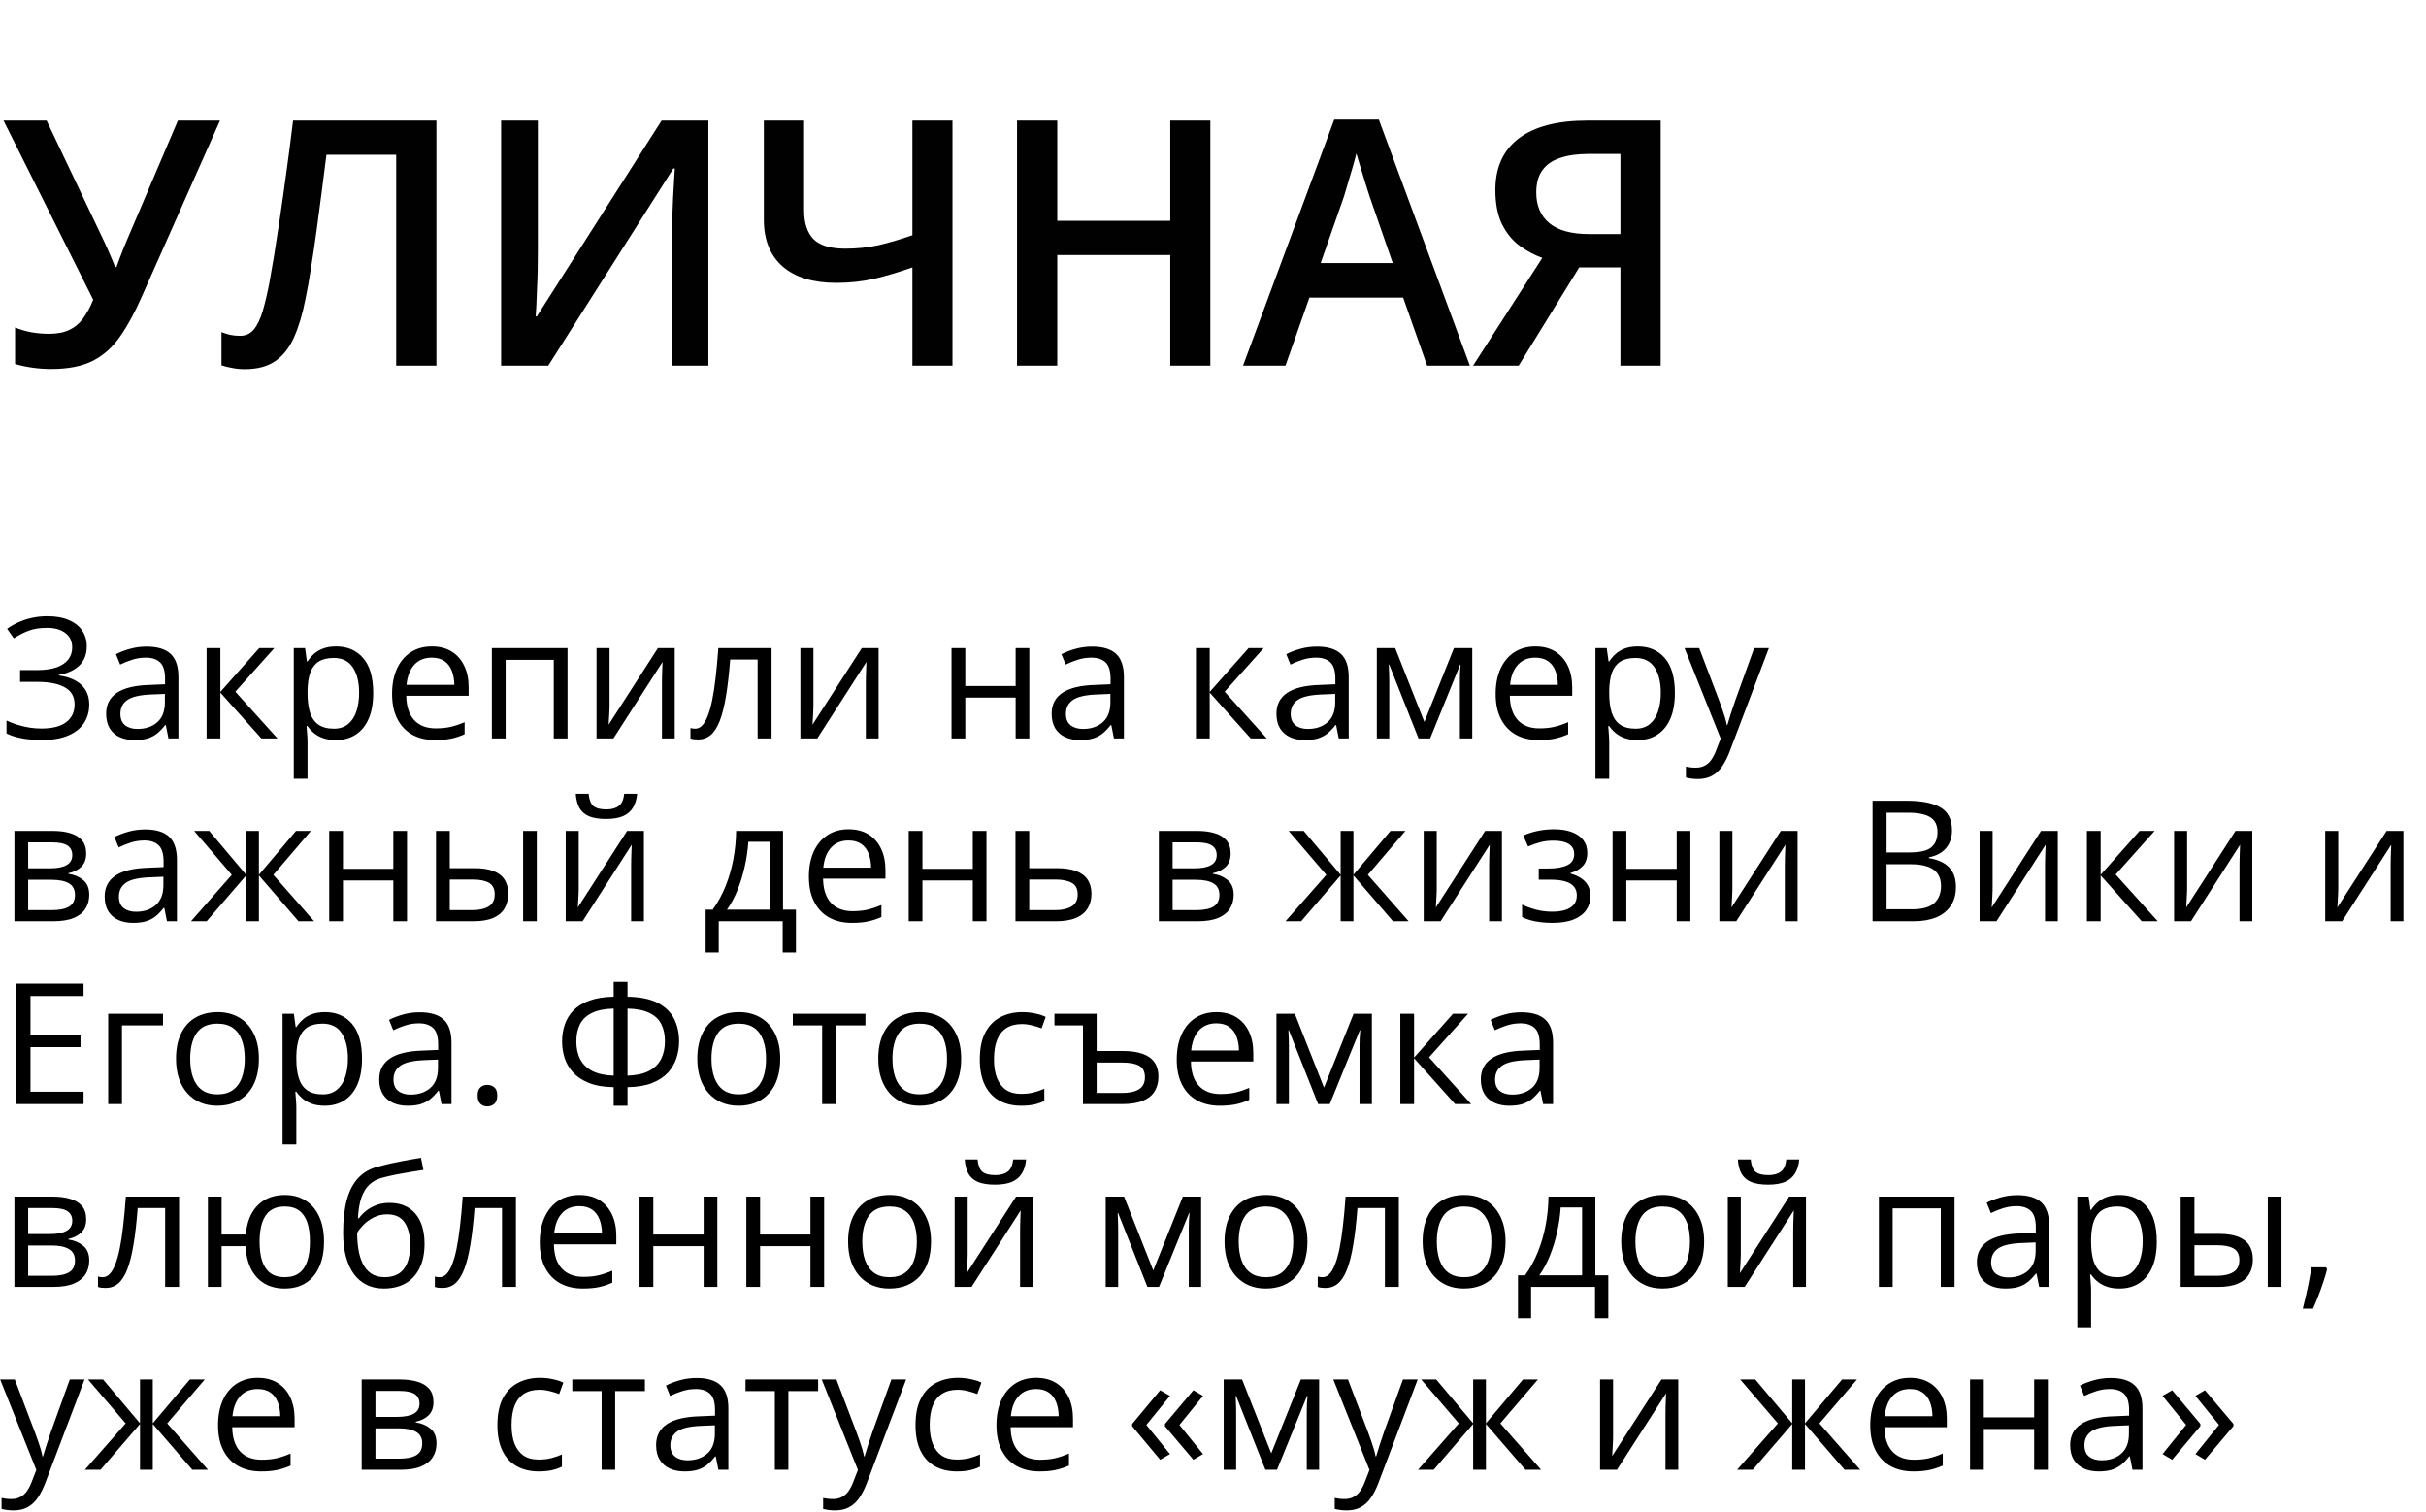 <?xml version="1.0" encoding="UTF-8"?> <svg xmlns="http://www.w3.org/2000/svg" width="345" height="215" viewBox="0 0 345 215" fill="none"><path d="M12.34 91.887C12.34 93.051 11.98 93.973 11.262 94.652C10.543 95.324 9.582 95.762 8.379 95.965V96.047C9.785 96.25 10.855 96.703 11.59 97.406C12.324 98.109 12.691 99.031 12.691 100.172C12.691 101.18 12.438 102.066 11.93 102.832C11.43 103.59 10.676 104.18 9.668 104.602C8.66 105.023 7.406 105.234 5.906 105.234C4.977 105.234 4.09 105.16 3.246 105.012C2.402 104.871 1.629 104.633 0.926 104.297V102.457C1.41 102.691 1.934 102.895 2.496 103.066C3.059 103.238 3.629 103.371 4.207 103.465C4.793 103.551 5.352 103.594 5.883 103.594C7.43 103.594 8.602 103.297 9.398 102.703C10.203 102.102 10.605 101.258 10.605 100.172C10.605 99.055 10.141 98.242 9.211 97.734C8.289 97.219 6.992 96.961 5.32 96.961H2.859V95.285H5.238C6.363 95.285 7.297 95.156 8.039 94.898C8.781 94.633 9.336 94.262 9.703 93.785C10.078 93.301 10.266 92.731 10.266 92.074C10.266 91.176 9.938 90.484 9.281 90C8.633 89.516 7.785 89.273 6.738 89.273C5.652 89.273 4.754 89.414 4.043 89.695C3.332 89.969 2.641 90.324 1.969 90.762L1.008 89.402C1.461 89.074 1.977 88.777 2.555 88.512C3.133 88.238 3.773 88.023 4.477 87.867C5.18 87.703 5.938 87.621 6.75 87.621C7.961 87.621 8.98 87.805 9.809 88.172C10.637 88.531 11.266 89.031 11.695 89.672C12.125 90.312 12.34 91.051 12.34 91.887ZM20.848 91.945C22.379 91.945 23.516 92.289 24.258 92.977C25 93.664 25.371 94.762 25.371 96.269V105H23.953L23.578 103.102H23.484C23.125 103.57 22.75 103.965 22.359 104.285C21.969 104.598 21.516 104.836 21 105C20.492 105.156 19.867 105.234 19.125 105.234C18.344 105.234 17.648 105.098 17.039 104.824C16.438 104.551 15.961 104.137 15.609 103.582C15.266 103.027 15.094 102.324 15.094 101.473C15.094 100.191 15.602 99.207 16.617 98.519C17.633 97.832 19.18 97.457 21.258 97.394L23.473 97.301V96.516C23.473 95.406 23.234 94.629 22.758 94.184C22.281 93.738 21.609 93.516 20.742 93.516C20.07 93.516 19.43 93.613 18.82 93.809C18.211 94.004 17.633 94.234 17.086 94.5L16.488 93.023C17.066 92.727 17.73 92.473 18.48 92.262C19.23 92.051 20.02 91.945 20.848 91.945ZM23.449 98.672L21.492 98.754C19.891 98.816 18.762 99.078 18.105 99.539C17.449 100 17.121 100.652 17.121 101.496C17.121 102.23 17.344 102.773 17.789 103.125C18.234 103.477 18.824 103.652 19.559 103.652C20.699 103.652 21.633 103.336 22.359 102.703C23.086 102.07 23.449 101.121 23.449 99.856V98.672ZM36.867 92.156H39.012L33.469 98.356L39.457 105H37.172L31.336 98.484V105H29.379V92.156H31.336V98.391L36.867 92.156ZM47.812 91.922C49.414 91.922 50.691 92.473 51.645 93.574C52.598 94.676 53.074 96.332 53.074 98.543C53.074 100.004 52.855 101.23 52.418 102.223C51.98 103.215 51.363 103.965 50.566 104.473C49.777 104.98 48.844 105.234 47.766 105.234C47.086 105.234 46.488 105.145 45.973 104.965C45.457 104.785 45.016 104.543 44.648 104.238C44.281 103.934 43.977 103.602 43.734 103.242H43.594C43.617 103.547 43.645 103.914 43.676 104.344C43.715 104.773 43.734 105.148 43.734 105.469V110.742H41.777V92.156H43.383L43.641 94.055H43.734C43.984 93.664 44.289 93.309 44.648 92.988C45.008 92.66 45.445 92.402 45.961 92.215C46.484 92.019 47.102 91.922 47.812 91.922ZM47.473 93.562C46.582 93.562 45.863 93.734 45.316 94.078C44.777 94.422 44.383 94.938 44.133 95.625C43.883 96.305 43.75 97.16 43.734 98.191V98.566C43.734 99.652 43.852 100.57 44.086 101.32C44.328 102.07 44.723 102.641 45.27 103.031C45.824 103.422 46.566 103.617 47.496 103.617C48.293 103.617 48.957 103.402 49.488 102.973C50.02 102.543 50.414 101.945 50.672 101.18C50.938 100.406 51.07 99.519 51.07 98.519C51.07 97.004 50.773 95.801 50.18 94.91C49.594 94.012 48.691 93.562 47.473 93.562ZM61.418 91.922C62.512 91.922 63.449 92.164 64.231 92.648C65.012 93.133 65.609 93.812 66.023 94.688C66.438 95.555 66.644 96.57 66.644 97.734V98.941H57.773C57.797 100.449 58.172 101.598 58.898 102.387C59.625 103.176 60.648 103.57 61.969 103.57C62.781 103.57 63.5 103.496 64.125 103.348C64.75 103.199 65.398 102.98 66.07 102.691V104.402C65.422 104.691 64.777 104.902 64.137 105.035C63.504 105.168 62.754 105.234 61.887 105.234C60.652 105.234 59.574 104.984 58.652 104.484C57.738 103.977 57.027 103.234 56.52 102.258C56.012 101.281 55.758 100.086 55.758 98.672C55.758 97.289 55.988 96.094 56.449 95.086C56.918 94.07 57.574 93.289 58.418 92.742C59.27 92.195 60.27 91.922 61.418 91.922ZM61.395 93.516C60.355 93.516 59.527 93.856 58.91 94.535C58.293 95.215 57.926 96.164 57.809 97.383H64.606C64.598 96.617 64.477 95.945 64.242 95.367C64.016 94.781 63.668 94.328 63.199 94.008C62.73 93.68 62.129 93.516 61.395 93.516ZM80.707 92.156V105H78.75V93.832H71.906V105H69.949V92.156H80.707ZM86.684 92.156V100.23C86.684 100.387 86.68 100.59 86.672 100.84C86.664 101.082 86.652 101.344 86.637 101.625C86.621 101.898 86.606 102.164 86.59 102.422C86.582 102.672 86.57 102.879 86.555 103.043L93.562 92.156H95.953V105H94.137V97.125C94.137 96.875 94.141 96.555 94.148 96.164C94.156 95.773 94.168 95.391 94.184 95.016C94.199 94.633 94.211 94.336 94.219 94.125L87.234 105H84.832V92.156H86.684ZM109.723 105H107.742V93.785H103.84C103.684 95.809 103.484 97.543 103.242 98.988C103.008 100.426 102.711 101.602 102.352 102.516C102 103.422 101.57 104.09 101.062 104.52C100.562 104.941 99.965 105.152 99.269 105.152C99.059 105.152 98.859 105.141 98.672 105.117C98.484 105.094 98.324 105.055 98.191 105V103.523C98.293 103.555 98.398 103.578 98.508 103.594C98.625 103.609 98.746 103.617 98.871 103.617C99.223 103.617 99.543 103.473 99.832 103.184C100.129 102.887 100.395 102.441 100.629 101.848C100.871 101.254 101.086 100.504 101.273 99.598C101.461 98.684 101.625 97.609 101.766 96.375C101.914 95.133 102.043 93.727 102.152 92.156H109.723V105ZM115.676 92.156V100.23C115.676 100.387 115.672 100.59 115.664 100.84C115.656 101.082 115.645 101.344 115.629 101.625C115.613 101.898 115.598 102.164 115.582 102.422C115.574 102.672 115.562 102.879 115.547 103.043L122.555 92.156H124.945V105H123.129V97.125C123.129 96.875 123.133 96.555 123.141 96.164C123.148 95.773 123.16 95.391 123.176 95.016C123.191 94.633 123.203 94.336 123.211 94.125L116.227 105H113.824V92.156H115.676ZM137.273 92.156V97.547H144.434V92.156H146.379V105H144.434V99.199H137.273V105H135.316V92.156H137.273ZM155.309 91.945C156.84 91.945 157.977 92.289 158.719 92.977C159.461 93.664 159.832 94.762 159.832 96.269V105H158.414L158.039 103.102H157.945C157.586 103.57 157.211 103.965 156.82 104.285C156.43 104.598 155.977 104.836 155.461 105C154.953 105.156 154.328 105.234 153.586 105.234C152.805 105.234 152.109 105.098 151.5 104.824C150.898 104.551 150.422 104.137 150.07 103.582C149.727 103.027 149.555 102.324 149.555 101.473C149.555 100.191 150.062 99.207 151.078 98.519C152.094 97.832 153.641 97.457 155.719 97.394L157.934 97.301V96.516C157.934 95.406 157.695 94.629 157.219 94.184C156.742 93.738 156.07 93.516 155.203 93.516C154.531 93.516 153.891 93.613 153.281 93.809C152.672 94.004 152.094 94.234 151.547 94.5L150.949 93.023C151.527 92.727 152.191 92.473 152.941 92.262C153.691 92.051 154.48 91.945 155.309 91.945ZM157.91 98.672L155.953 98.754C154.352 98.816 153.223 99.078 152.566 99.539C151.91 100 151.582 100.652 151.582 101.496C151.582 102.23 151.805 102.773 152.25 103.125C152.695 103.477 153.285 103.652 154.02 103.652C155.16 103.652 156.094 103.336 156.82 102.703C157.547 102.07 157.91 101.121 157.91 99.856V98.672ZM177.562 92.156H179.707L174.164 98.356L180.152 105H177.867L172.031 98.484V105H170.074V92.156H172.031V98.391L177.562 92.156ZM187.277 91.945C188.809 91.945 189.945 92.289 190.688 92.977C191.43 93.664 191.801 94.762 191.801 96.269V105H190.383L190.008 103.102H189.914C189.555 103.57 189.18 103.965 188.789 104.285C188.398 104.598 187.945 104.836 187.43 105C186.922 105.156 186.297 105.234 185.555 105.234C184.773 105.234 184.078 105.098 183.469 104.824C182.867 104.551 182.391 104.137 182.039 103.582C181.695 103.027 181.523 102.324 181.523 101.473C181.523 100.191 182.031 99.207 183.047 98.519C184.062 97.832 185.609 97.457 187.688 97.394L189.902 97.301V96.516C189.902 95.406 189.664 94.629 189.188 94.184C188.711 93.738 188.039 93.516 187.172 93.516C186.5 93.516 185.859 93.613 185.25 93.809C184.641 94.004 184.062 94.234 183.516 94.5L182.918 93.023C183.496 92.727 184.16 92.473 184.91 92.262C185.66 92.051 186.449 91.945 187.277 91.945ZM189.879 98.672L187.922 98.754C186.32 98.816 185.191 99.078 184.535 99.539C183.879 100 183.551 100.652 183.551 101.496C183.551 102.23 183.773 102.773 184.219 103.125C184.664 103.477 185.254 103.652 185.988 103.652C187.129 103.652 188.062 103.336 188.789 102.703C189.516 102.07 189.879 101.121 189.879 99.856V98.672ZM209.367 92.156V105H207.609V96.633C207.609 96.289 207.617 95.941 207.633 95.59C207.656 95.231 207.684 94.871 207.715 94.512H207.645L203.379 105H201.727L197.566 94.512H197.496C197.52 94.871 197.535 95.231 197.543 95.59C197.559 95.941 197.566 96.312 197.566 96.703V105H195.797V92.156H198.41L202.559 102.656L206.766 92.156H209.367ZM218.355 91.922C219.449 91.922 220.387 92.164 221.168 92.648C221.949 93.133 222.547 93.812 222.961 94.688C223.375 95.555 223.582 96.57 223.582 97.734V98.941H214.711C214.734 100.449 215.109 101.598 215.836 102.387C216.562 103.176 217.586 103.57 218.906 103.57C219.719 103.57 220.438 103.496 221.062 103.348C221.688 103.199 222.336 102.98 223.008 102.691V104.402C222.359 104.691 221.715 104.902 221.074 105.035C220.441 105.168 219.691 105.234 218.824 105.234C217.59 105.234 216.512 104.984 215.59 104.484C214.676 103.977 213.965 103.234 213.457 102.258C212.949 101.281 212.695 100.086 212.695 98.672C212.695 97.289 212.926 96.094 213.387 95.086C213.855 94.07 214.512 93.289 215.355 92.742C216.207 92.195 217.207 91.922 218.355 91.922ZM218.332 93.516C217.293 93.516 216.465 93.856 215.848 94.535C215.23 95.215 214.863 96.164 214.746 97.383H221.543C221.535 96.617 221.414 95.945 221.18 95.367C220.953 94.781 220.605 94.328 220.137 94.008C219.668 93.68 219.066 93.516 218.332 93.516ZM232.922 91.922C234.523 91.922 235.801 92.473 236.754 93.574C237.707 94.676 238.184 96.332 238.184 98.543C238.184 100.004 237.965 101.23 237.527 102.223C237.09 103.215 236.473 103.965 235.676 104.473C234.887 104.98 233.953 105.234 232.875 105.234C232.195 105.234 231.598 105.145 231.082 104.965C230.566 104.785 230.125 104.543 229.758 104.238C229.391 103.934 229.086 103.602 228.844 103.242H228.703C228.727 103.547 228.754 103.914 228.785 104.344C228.824 104.773 228.844 105.148 228.844 105.469V110.742H226.887V92.156H228.492L228.75 94.055H228.844C229.094 93.664 229.398 93.309 229.758 92.988C230.117 92.66 230.555 92.402 231.07 92.215C231.594 92.019 232.211 91.922 232.922 91.922ZM232.582 93.562C231.691 93.562 230.973 93.734 230.426 94.078C229.887 94.422 229.492 94.938 229.242 95.625C228.992 96.305 228.859 97.16 228.844 98.191V98.566C228.844 99.652 228.961 100.57 229.195 101.32C229.438 102.07 229.832 102.641 230.379 103.031C230.934 103.422 231.676 103.617 232.605 103.617C233.402 103.617 234.066 103.402 234.598 102.973C235.129 102.543 235.523 101.945 235.781 101.18C236.047 100.406 236.18 99.519 236.18 98.519C236.18 97.004 235.883 95.801 235.289 94.91C234.703 94.012 233.801 93.562 232.582 93.562ZM239.555 92.156H241.641L244.477 99.609C244.641 100.047 244.793 100.469 244.934 100.875C245.074 101.273 245.199 101.656 245.309 102.023C245.418 102.391 245.504 102.746 245.566 103.09H245.648C245.758 102.699 245.914 102.188 246.117 101.555C246.32 100.914 246.539 100.262 246.773 99.598L249.457 92.156H251.555L245.965 106.887C245.668 107.676 245.32 108.363 244.922 108.949C244.531 109.535 244.055 109.984 243.492 110.297C242.93 110.617 242.25 110.777 241.453 110.777C241.086 110.777 240.762 110.754 240.48 110.707C240.199 110.668 239.957 110.621 239.754 110.566V109.008C239.926 109.047 240.133 109.082 240.375 109.113C240.625 109.145 240.883 109.16 241.148 109.16C241.633 109.16 242.051 109.066 242.402 108.879C242.762 108.699 243.07 108.434 243.328 108.082C243.586 107.73 243.809 107.312 243.996 106.828L244.699 105.023L239.555 92.156ZM12.258 121.379C12.258 122.184 12.023 122.812 11.555 123.266C11.086 123.711 10.48 124.012 9.738 124.168V124.262C10.543 124.371 11.234 124.66 11.812 125.129C12.398 125.59 12.691 126.297 12.691 127.25C12.691 127.984 12.516 128.633 12.164 129.195C11.812 129.758 11.262 130.199 10.512 130.52C9.762 130.84 8.785 131 7.582 131H2.051V118.156H7.535C8.457 118.156 9.27 118.262 9.973 118.473C10.684 118.676 11.242 119.012 11.648 119.48C12.055 119.949 12.258 120.582 12.258 121.379ZM10.664 127.25C10.664 126.492 10.375 125.945 9.797 125.609C9.227 125.273 8.395 125.105 7.301 125.105H4.008V129.418H7.348C8.426 129.418 9.246 129.254 9.809 128.926C10.379 128.59 10.664 128.031 10.664 127.25ZM10.277 121.602C10.277 120.992 10.055 120.539 9.609 120.242C9.164 119.938 8.434 119.785 7.418 119.785H4.008V123.477H7.078C8.133 123.477 8.93 123.324 9.469 123.02C10.008 122.715 10.277 122.242 10.277 121.602ZM20.637 117.945C22.168 117.945 23.305 118.289 24.047 118.977C24.789 119.664 25.16 120.762 25.16 122.27V131H23.742L23.367 129.102H23.273C22.914 129.57 22.539 129.965 22.148 130.285C21.758 130.598 21.305 130.836 20.789 131C20.281 131.156 19.656 131.234 18.914 131.234C18.133 131.234 17.438 131.098 16.828 130.824C16.227 130.551 15.75 130.137 15.398 129.582C15.055 129.027 14.883 128.324 14.883 127.473C14.883 126.191 15.391 125.207 16.406 124.52C17.422 123.832 18.969 123.457 21.047 123.395L23.262 123.301V122.516C23.262 121.406 23.023 120.629 22.547 120.184C22.07 119.738 21.398 119.516 20.531 119.516C19.859 119.516 19.219 119.613 18.609 119.809C18 120.004 17.422 120.234 16.875 120.5L16.277 119.023C16.855 118.727 17.52 118.473 18.27 118.262C19.02 118.051 19.809 117.945 20.637 117.945ZM23.238 124.672L21.281 124.754C19.68 124.816 18.551 125.078 17.895 125.539C17.238 126 16.91 126.652 16.91 127.496C16.91 128.23 17.133 128.773 17.578 129.125C18.023 129.477 18.613 129.652 19.348 129.652C20.488 129.652 21.422 129.336 22.148 128.703C22.875 128.07 23.238 127.121 23.238 125.855V124.672ZM44.215 118.156L38.871 124.402L44.672 131H42.445L36.82 124.484V131H35.004V124.484L29.391 131H27.164L32.965 124.402L27.609 118.156H29.754L35.004 124.391V118.156H36.82V124.391L42.094 118.156H44.215ZM48.773 118.156V123.547H55.934V118.156H57.879V131H55.934V125.199H48.773V131H46.816V118.156H48.773ZM62.004 131V118.156H63.961V123.453H67.477C68.57 123.453 69.469 123.59 70.172 123.863C70.883 124.137 71.41 124.543 71.754 125.082C72.098 125.621 72.269 126.289 72.269 127.086C72.269 127.883 72.098 128.574 71.754 129.16C71.418 129.746 70.887 130.199 70.16 130.52C69.441 130.84 68.504 131 67.348 131H62.004ZM63.961 129.418H67.16C68.129 129.418 68.902 129.246 69.481 128.902C70.059 128.559 70.348 127.984 70.348 127.18C70.348 126.391 70.078 125.844 69.539 125.539C69 125.227 68.227 125.07 67.219 125.07H63.961V129.418ZM74.391 131V118.156H76.336V131H74.391ZM82.301 118.156V126.23C82.301 126.387 82.297 126.59 82.289 126.84C82.281 127.082 82.269 127.344 82.254 127.625C82.238 127.898 82.223 128.164 82.207 128.422C82.199 128.672 82.188 128.879 82.172 129.043L89.18 118.156H91.57V131H89.754V123.125C89.754 122.875 89.758 122.555 89.766 122.164C89.773 121.773 89.785 121.391 89.801 121.016C89.816 120.633 89.828 120.336 89.836 120.125L82.852 131H80.449V118.156H82.301ZM90.609 112.871C90.539 113.66 90.34 114.32 90.012 114.852C89.691 115.383 89.219 115.785 88.594 116.059C87.969 116.324 87.168 116.457 86.191 116.457C85.184 116.457 84.371 116.328 83.754 116.07C83.144 115.805 82.691 115.406 82.394 114.875C82.106 114.344 81.934 113.676 81.879 112.871H83.707C83.793 113.73 84.023 114.316 84.398 114.629C84.773 114.941 85.383 115.098 86.227 115.098C86.977 115.098 87.566 114.934 87.996 114.605C88.426 114.277 88.684 113.699 88.769 112.871H90.609ZM111.352 118.156V129.348H113.191V135.441H111.305V131H102.211V135.441H100.348V129.348H101.355C102.09 128.332 102.699 127.219 103.184 126.008C103.668 124.797 104.035 123.527 104.285 122.199C104.535 120.863 104.668 119.516 104.684 118.156H111.352ZM109.465 119.703H106.418C106.348 120.844 106.18 122.004 105.914 123.184C105.656 124.363 105.312 125.488 104.883 126.559C104.453 127.621 103.953 128.551 103.383 129.348H109.465V119.703ZM120.691 117.922C121.785 117.922 122.723 118.164 123.504 118.648C124.285 119.133 124.883 119.812 125.297 120.688C125.711 121.555 125.918 122.57 125.918 123.734V124.941H117.047C117.07 126.449 117.445 127.598 118.172 128.387C118.898 129.176 119.922 129.57 121.242 129.57C122.055 129.57 122.773 129.496 123.398 129.348C124.023 129.199 124.672 128.98 125.344 128.691V130.402C124.695 130.691 124.051 130.902 123.41 131.035C122.777 131.168 122.027 131.234 121.16 131.234C119.926 131.234 118.848 130.984 117.926 130.484C117.012 129.977 116.301 129.234 115.793 128.258C115.285 127.281 115.031 126.086 115.031 124.672C115.031 123.289 115.262 122.094 115.723 121.086C116.191 120.07 116.848 119.289 117.691 118.742C118.543 118.195 119.543 117.922 120.691 117.922ZM120.668 119.516C119.629 119.516 118.801 119.855 118.184 120.535C117.566 121.215 117.199 122.164 117.082 123.383H123.879C123.871 122.617 123.75 121.945 123.516 121.367C123.289 120.781 122.941 120.328 122.473 120.008C122.004 119.68 121.402 119.516 120.668 119.516ZM131.18 118.156V123.547H138.34V118.156H140.285V131H138.34V125.199H131.18V131H129.223V118.156H131.18ZM146.367 123.453H150.305C151.398 123.453 152.309 123.59 153.035 123.863C153.762 124.137 154.305 124.543 154.664 125.082C155.031 125.621 155.215 126.289 155.215 127.086C155.215 127.883 155.035 128.574 154.676 129.16C154.324 129.746 153.777 130.199 153.035 130.52C152.301 130.84 151.352 131 150.188 131H144.41V118.156H146.367V123.453ZM153.258 127.18C153.258 126.391 152.977 125.844 152.414 125.539C151.859 125.227 151.082 125.07 150.082 125.07H146.367V129.418H150.094C151.031 129.418 151.793 129.246 152.379 128.902C152.965 128.551 153.258 127.977 153.258 127.18ZM175.008 121.379C175.008 122.184 174.773 122.812 174.305 123.266C173.836 123.711 173.23 124.012 172.488 124.168V124.262C173.293 124.371 173.984 124.66 174.562 125.129C175.148 125.59 175.441 126.297 175.441 127.25C175.441 127.984 175.266 128.633 174.914 129.195C174.562 129.758 174.012 130.199 173.262 130.52C172.512 130.84 171.535 131 170.332 131H164.801V118.156H170.285C171.207 118.156 172.02 118.262 172.723 118.473C173.434 118.676 173.992 119.012 174.398 119.48C174.805 119.949 175.008 120.582 175.008 121.379ZM173.414 127.25C173.414 126.492 173.125 125.945 172.547 125.609C171.977 125.273 171.145 125.105 170.051 125.105H166.758V129.418H170.098C171.176 129.418 171.996 129.254 172.559 128.926C173.129 128.59 173.414 128.031 173.414 127.25ZM173.027 121.602C173.027 120.992 172.805 120.539 172.359 120.242C171.914 119.938 171.184 119.785 170.168 119.785H166.758V123.477H169.828C170.883 123.477 171.68 123.324 172.219 123.02C172.758 122.715 173.027 122.242 173.027 121.602ZM199.863 118.156L194.52 124.402L200.32 131H198.094L192.469 124.484V131H190.652V124.484L185.039 131H182.812L188.613 124.402L183.258 118.156H185.402L190.652 124.391V118.156H192.469V124.391L197.742 118.156H199.863ZM204.316 118.156V126.23C204.316 126.387 204.312 126.59 204.305 126.84C204.297 127.082 204.285 127.344 204.27 127.625C204.254 127.898 204.238 128.164 204.223 128.422C204.215 128.672 204.203 128.879 204.188 129.043L211.195 118.156H213.586V131H211.77V123.125C211.77 122.875 211.773 122.555 211.781 122.164C211.789 121.773 211.801 121.391 211.816 121.016C211.832 120.633 211.844 120.336 211.852 120.125L204.867 131H202.465V118.156H204.316ZM221.027 117.922C221.988 117.922 222.82 118.055 223.523 118.32C224.227 118.578 224.77 118.957 225.152 119.457C225.535 119.957 225.727 120.566 225.727 121.285C225.727 122.059 225.516 122.676 225.094 123.137C224.672 123.598 224.09 123.93 223.348 124.133V124.227C223.871 124.367 224.344 124.57 224.766 124.836C225.195 125.094 225.535 125.438 225.785 125.867C226.043 126.289 226.172 126.816 226.172 127.449C226.172 128.168 225.977 128.816 225.586 129.395C225.195 129.965 224.602 130.414 223.805 130.742C223.008 131.07 222 131.234 220.781 131.234C220.18 131.234 219.609 131.199 219.07 131.129C218.531 131.066 218.043 130.973 217.605 130.848C217.168 130.723 216.785 130.574 216.457 130.402V128.633C217.004 128.898 217.645 129.133 218.379 129.336C219.113 129.539 219.906 129.641 220.758 129.641C221.414 129.641 222.004 129.566 222.527 129.418C223.051 129.262 223.465 129.016 223.77 128.68C224.082 128.336 224.238 127.887 224.238 127.332C224.238 126.824 224.102 126.406 223.828 126.078C223.555 125.742 223.145 125.496 222.598 125.34C222.059 125.176 221.375 125.094 220.547 125.094H218.824V123.5H220.242C221.344 123.5 222.223 123.344 222.879 123.031C223.535 122.719 223.863 122.191 223.863 121.449C223.863 120.809 223.609 120.332 223.102 120.02C222.594 119.699 221.867 119.539 220.922 119.539C220.219 119.539 219.598 119.613 219.059 119.762C218.52 119.902 217.938 120.105 217.312 120.371L216.621 118.812C217.293 118.516 217.996 118.293 218.73 118.145C219.465 117.996 220.23 117.922 221.027 117.922ZM231.281 118.156V123.547H238.441V118.156H240.387V131H238.441V125.199H231.281V131H229.324V118.156H231.281ZM246.363 118.156V126.23C246.363 126.387 246.359 126.59 246.352 126.84C246.344 127.082 246.332 127.344 246.316 127.625C246.301 127.898 246.285 128.164 246.27 128.422C246.262 128.672 246.25 128.879 246.234 129.043L253.242 118.156H255.633V131H253.816V123.125C253.816 122.875 253.82 122.555 253.828 122.164C253.836 121.773 253.848 121.391 253.863 121.016C253.879 120.633 253.891 120.336 253.898 120.125L246.914 131H244.512V118.156H246.363ZM266.297 113.867H271.148C273.289 113.867 274.898 114.188 275.977 114.828C277.055 115.469 277.594 116.559 277.594 118.098C277.594 118.762 277.465 119.359 277.207 119.891C276.957 120.414 276.59 120.848 276.105 121.191C275.621 121.535 275.023 121.773 274.312 121.906V122.023C275.062 122.141 275.727 122.355 276.305 122.668C276.883 122.98 277.336 123.418 277.664 123.98C277.992 124.543 278.156 125.258 278.156 126.125C278.156 127.18 277.91 128.07 277.418 128.797C276.934 129.523 276.246 130.074 275.355 130.449C274.465 130.816 273.41 131 272.191 131H266.297V113.867ZM268.289 121.215H271.57C273.062 121.215 274.094 120.969 274.664 120.477C275.242 119.984 275.531 119.266 275.531 118.32C275.531 117.344 275.188 116.641 274.5 116.211C273.82 115.781 272.734 115.566 271.242 115.566H268.289V121.215ZM268.289 122.891V129.301H271.852C273.375 129.301 274.453 129.004 275.086 128.41C275.719 127.809 276.035 127 276.035 125.984C276.035 125.336 275.891 124.781 275.602 124.32C275.32 123.859 274.859 123.508 274.219 123.266C273.586 123.016 272.738 122.891 271.676 122.891H268.289ZM283.371 118.156V126.23C283.371 126.387 283.367 126.59 283.359 126.84C283.352 127.082 283.34 127.344 283.324 127.625C283.309 127.898 283.293 128.164 283.277 128.422C283.27 128.672 283.258 128.879 283.242 129.043L290.25 118.156H292.641V131H290.824V123.125C290.824 122.875 290.828 122.555 290.836 122.164C290.844 121.773 290.855 121.391 290.871 121.016C290.887 120.633 290.898 120.336 290.906 120.125L283.922 131H281.52V118.156H283.371ZM304.266 118.156H306.41L300.867 124.355L306.855 131H304.57L298.734 124.484V131H296.777V118.156H298.734V124.391L304.266 118.156ZM311.027 118.156V126.23C311.027 126.387 311.023 126.59 311.016 126.84C311.008 127.082 310.996 127.344 310.98 127.625C310.965 127.898 310.949 128.164 310.934 128.422C310.926 128.672 310.914 128.879 310.898 129.043L317.906 118.156H320.297V131H318.48V123.125C318.48 122.875 318.484 122.555 318.492 122.164C318.5 121.773 318.512 121.391 318.527 121.016C318.543 120.633 318.555 120.336 318.562 120.125L311.578 131H309.176V118.156H311.027ZM332.52 118.156V126.23C332.52 126.387 332.516 126.59 332.508 126.84C332.5 127.082 332.488 127.344 332.473 127.625C332.457 127.898 332.441 128.164 332.426 128.422C332.418 128.672 332.406 128.879 332.391 129.043L339.398 118.156H341.789V131H339.973V123.125C339.973 122.875 339.977 122.555 339.984 122.164C339.992 121.773 340.004 121.391 340.02 121.016C340.035 120.633 340.047 120.336 340.055 120.125L333.07 131H330.668V118.156H332.52ZM11.883 157H2.344V139.867H11.883V141.625H4.336V147.168H11.449V148.902H4.336V155.242H11.883V157ZM23.18 144.156V145.809H17.344V157H15.387V144.156H23.18ZM36.82 150.555C36.82 151.609 36.684 152.551 36.41 153.379C36.137 154.207 35.742 154.906 35.227 155.477C34.711 156.047 34.086 156.484 33.352 156.789C32.625 157.086 31.801 157.234 30.879 157.234C30.02 157.234 29.23 157.086 28.512 156.789C27.801 156.484 27.184 156.047 26.66 155.477C26.145 154.906 25.742 154.207 25.453 153.379C25.172 152.551 25.031 151.609 25.031 150.555C25.031 149.148 25.27 147.953 25.746 146.969C26.223 145.977 26.902 145.223 27.785 144.707C28.676 144.184 29.734 143.922 30.961 143.922C32.133 143.922 33.156 144.184 34.031 144.707C34.914 145.23 35.598 145.988 36.082 146.98C36.574 147.965 36.82 149.156 36.82 150.555ZM27.047 150.555C27.047 151.586 27.184 152.48 27.457 153.238C27.73 153.996 28.152 154.582 28.723 154.996C29.293 155.41 30.027 155.617 30.926 155.617C31.816 155.617 32.547 155.41 33.117 154.996C33.695 154.582 34.121 153.996 34.395 153.238C34.668 152.48 34.805 151.586 34.805 150.555C34.805 149.531 34.668 148.648 34.395 147.906C34.121 147.156 33.699 146.578 33.129 146.172C32.559 145.766 31.82 145.562 30.914 145.562C29.578 145.562 28.598 146.004 27.973 146.887C27.355 147.77 27.047 148.992 27.047 150.555ZM46.219 143.922C47.82 143.922 49.098 144.473 50.051 145.574C51.004 146.676 51.48 148.332 51.48 150.543C51.48 152.004 51.262 153.23 50.824 154.223C50.387 155.215 49.77 155.965 48.973 156.473C48.184 156.98 47.25 157.234 46.172 157.234C45.492 157.234 44.895 157.145 44.379 156.965C43.863 156.785 43.422 156.543 43.055 156.238C42.688 155.934 42.383 155.602 42.141 155.242H42C42.023 155.547 42.051 155.914 42.082 156.344C42.121 156.773 42.141 157.148 42.141 157.469V162.742H40.184V144.156H41.789L42.047 146.055H42.141C42.391 145.664 42.695 145.309 43.055 144.988C43.414 144.66 43.852 144.402 44.367 144.215C44.891 144.02 45.508 143.922 46.219 143.922ZM45.879 145.562C44.988 145.562 44.27 145.734 43.723 146.078C43.184 146.422 42.789 146.938 42.539 147.625C42.289 148.305 42.156 149.16 42.141 150.191V150.566C42.141 151.652 42.258 152.57 42.492 153.32C42.734 154.07 43.129 154.641 43.676 155.031C44.23 155.422 44.973 155.617 45.902 155.617C46.699 155.617 47.363 155.402 47.895 154.973C48.426 154.543 48.82 153.945 49.078 153.18C49.344 152.406 49.477 151.52 49.477 150.52C49.477 149.004 49.18 147.801 48.586 146.91C48 146.012 47.098 145.562 45.879 145.562ZM59.684 143.945C61.215 143.945 62.352 144.289 63.094 144.977C63.836 145.664 64.207 146.762 64.207 148.27V157H62.789L62.414 155.102H62.32C61.961 155.57 61.586 155.965 61.195 156.285C60.805 156.598 60.352 156.836 59.836 157C59.328 157.156 58.703 157.234 57.961 157.234C57.18 157.234 56.484 157.098 55.875 156.824C55.273 156.551 54.797 156.137 54.445 155.582C54.102 155.027 53.93 154.324 53.93 153.473C53.93 152.191 54.438 151.207 55.453 150.52C56.469 149.832 58.016 149.457 60.094 149.395L62.309 149.301V148.516C62.309 147.406 62.07 146.629 61.594 146.184C61.117 145.738 60.445 145.516 59.578 145.516C58.906 145.516 58.266 145.613 57.656 145.809C57.047 146.004 56.469 146.234 55.922 146.5L55.324 145.023C55.902 144.727 56.566 144.473 57.316 144.262C58.066 144.051 58.855 143.945 59.684 143.945ZM62.285 150.672L60.328 150.754C58.727 150.816 57.598 151.078 56.941 151.539C56.285 152 55.957 152.652 55.957 153.496C55.957 154.23 56.18 154.773 56.625 155.125C57.07 155.477 57.66 155.652 58.395 155.652C59.535 155.652 60.469 155.336 61.195 154.703C61.922 154.07 62.285 153.121 62.285 151.855V150.672ZM67.922 155.781C67.922 155.234 68.055 154.848 68.32 154.621C68.586 154.387 68.91 154.27 69.293 154.27C69.691 154.27 70.027 154.387 70.301 154.621C70.574 154.848 70.711 155.234 70.711 155.781C70.711 156.32 70.574 156.715 70.301 156.965C70.027 157.207 69.691 157.328 69.293 157.328C68.91 157.328 68.586 157.207 68.32 156.965C68.055 156.715 67.922 156.32 67.922 155.781ZM89.238 139.621V141.73C91.051 141.762 92.492 142.059 93.562 142.621C94.633 143.184 95.402 143.938 95.871 144.883C96.34 145.828 96.574 146.898 96.574 148.094C96.574 148.906 96.449 149.695 96.199 150.461C95.949 151.227 95.543 151.918 94.981 152.535C94.418 153.145 93.664 153.637 92.719 154.012C91.781 154.379 90.621 154.574 89.238 154.598V157.234H87.269V154.598C85.856 154.574 84.676 154.371 83.731 153.988C82.785 153.605 82.035 153.105 81.481 152.488C80.926 151.871 80.527 151.184 80.285 150.426C80.051 149.668 79.934 148.898 79.934 148.117C79.934 147.25 80.062 146.438 80.32 145.68C80.578 144.914 80.992 144.242 81.562 143.664C82.141 143.078 82.898 142.617 83.836 142.281C84.773 141.938 85.918 141.754 87.269 141.73V139.621H89.238ZM87.269 143.418C85.973 143.449 84.934 143.66 84.152 144.051C83.379 144.434 82.82 144.969 82.477 145.656C82.133 146.344 81.961 147.156 81.961 148.094C81.961 149.078 82.148 149.93 82.523 150.648C82.906 151.359 83.488 151.914 84.269 152.312C85.059 152.703 86.059 152.918 87.269 152.957V143.418ZM89.238 143.418V152.957C90.488 152.918 91.504 152.695 92.285 152.289C93.066 151.883 93.641 151.32 94.008 150.602C94.375 149.883 94.559 149.039 94.559 148.07C94.559 147.125 94.387 146.312 94.043 145.633C93.699 144.945 93.137 144.414 92.356 144.039C91.582 143.656 90.543 143.449 89.238 143.418ZM110.953 150.555C110.953 151.609 110.816 152.551 110.543 153.379C110.27 154.207 109.875 154.906 109.359 155.477C108.844 156.047 108.219 156.484 107.484 156.789C106.758 157.086 105.934 157.234 105.012 157.234C104.152 157.234 103.363 157.086 102.645 156.789C101.934 156.484 101.316 156.047 100.793 155.477C100.277 154.906 99.875 154.207 99.586 153.379C99.305 152.551 99.164 151.609 99.164 150.555C99.164 149.148 99.402 147.953 99.879 146.969C100.355 145.977 101.035 145.223 101.918 144.707C102.809 144.184 103.867 143.922 105.094 143.922C106.266 143.922 107.289 144.184 108.164 144.707C109.047 145.23 109.73 145.988 110.215 146.98C110.707 147.965 110.953 149.156 110.953 150.555ZM101.18 150.555C101.18 151.586 101.316 152.48 101.59 153.238C101.863 153.996 102.285 154.582 102.855 154.996C103.426 155.41 104.16 155.617 105.059 155.617C105.949 155.617 106.68 155.41 107.25 154.996C107.828 154.582 108.254 153.996 108.527 153.238C108.801 152.48 108.938 151.586 108.938 150.555C108.938 149.531 108.801 148.648 108.527 147.906C108.254 147.156 107.832 146.578 107.262 146.172C106.691 145.766 105.953 145.562 105.047 145.562C103.711 145.562 102.73 146.004 102.105 146.887C101.488 147.77 101.18 148.992 101.18 150.555ZM123.07 145.809H118.84V157H116.918V145.809H112.746V144.156H123.07V145.809ZM136.688 150.555C136.688 151.609 136.551 152.551 136.277 153.379C136.004 154.207 135.609 154.906 135.094 155.477C134.578 156.047 133.953 156.484 133.219 156.789C132.492 157.086 131.668 157.234 130.746 157.234C129.887 157.234 129.098 157.086 128.379 156.789C127.668 156.484 127.051 156.047 126.527 155.477C126.012 154.906 125.609 154.207 125.32 153.379C125.039 152.551 124.898 151.609 124.898 150.555C124.898 149.148 125.137 147.953 125.613 146.969C126.09 145.977 126.77 145.223 127.652 144.707C128.543 144.184 129.602 143.922 130.828 143.922C132 143.922 133.023 144.184 133.898 144.707C134.781 145.23 135.465 145.988 135.949 146.98C136.441 147.965 136.688 149.156 136.688 150.555ZM126.914 150.555C126.914 151.586 127.051 152.48 127.324 153.238C127.598 153.996 128.02 154.582 128.59 154.996C129.16 155.41 129.895 155.617 130.793 155.617C131.684 155.617 132.414 155.41 132.984 154.996C133.562 154.582 133.988 153.996 134.262 153.238C134.535 152.48 134.672 151.586 134.672 150.555C134.672 149.531 134.535 148.648 134.262 147.906C133.988 147.156 133.566 146.578 132.996 146.172C132.426 145.766 131.688 145.562 130.781 145.562C129.445 145.562 128.465 146.004 127.84 146.887C127.223 147.77 126.914 148.992 126.914 150.555ZM145.195 157.234C144.039 157.234 143.02 156.996 142.137 156.52C141.254 156.043 140.566 155.316 140.074 154.34C139.582 153.363 139.336 152.133 139.336 150.648C139.336 149.094 139.594 147.824 140.109 146.84C140.633 145.848 141.352 145.113 142.266 144.637C143.18 144.16 144.219 143.922 145.383 143.922C146.023 143.922 146.641 143.988 147.234 144.121C147.836 144.246 148.328 144.406 148.711 144.602L148.125 146.23C147.734 146.074 147.281 145.934 146.766 145.809C146.258 145.684 145.781 145.621 145.336 145.621C144.445 145.621 143.703 145.812 143.109 146.195C142.523 146.578 142.082 147.141 141.785 147.883C141.496 148.625 141.352 149.539 141.352 150.625C141.352 151.664 141.492 152.551 141.773 153.285C142.062 154.02 142.488 154.582 143.051 154.973C143.621 155.355 144.332 155.547 145.184 155.547C145.863 155.547 146.477 155.477 147.023 155.336C147.57 155.188 148.066 155.016 148.512 154.82V156.555C148.082 156.773 147.602 156.941 147.07 157.059C146.547 157.176 145.922 157.234 145.195 157.234ZM155.953 144.156V149.453H159.668C160.816 149.453 161.766 149.59 162.516 149.863C163.266 150.137 163.824 150.543 164.191 151.082C164.559 151.621 164.742 152.289 164.742 153.086C164.742 153.883 164.566 154.574 164.215 155.16C163.863 155.746 163.309 156.199 162.551 156.52C161.801 156.84 160.82 157 159.609 157H154.008V145.809H149.953V144.156H155.953ZM159.586 151.094H155.953V155.418H159.609C160.609 155.418 161.395 155.246 161.965 154.902C162.535 154.551 162.82 153.977 162.82 153.18C162.82 152.398 162.551 151.855 162.012 151.551C161.48 151.246 160.672 151.094 159.586 151.094ZM173.004 143.922C174.098 143.922 175.035 144.164 175.816 144.648C176.598 145.133 177.195 145.812 177.609 146.688C178.023 147.555 178.23 148.57 178.23 149.734V150.941H169.359C169.383 152.449 169.758 153.598 170.484 154.387C171.211 155.176 172.234 155.57 173.555 155.57C174.367 155.57 175.086 155.496 175.711 155.348C176.336 155.199 176.984 154.98 177.656 154.691V156.402C177.008 156.691 176.363 156.902 175.723 157.035C175.09 157.168 174.34 157.234 173.473 157.234C172.238 157.234 171.16 156.984 170.238 156.484C169.324 155.977 168.613 155.234 168.105 154.258C167.598 153.281 167.344 152.086 167.344 150.672C167.344 149.289 167.574 148.094 168.035 147.086C168.504 146.07 169.16 145.289 170.004 144.742C170.855 144.195 171.855 143.922 173.004 143.922ZM172.98 145.516C171.941 145.516 171.113 145.855 170.496 146.535C169.879 147.215 169.512 148.164 169.395 149.383H176.191C176.184 148.617 176.062 147.945 175.828 147.367C175.602 146.781 175.254 146.328 174.785 146.008C174.316 145.68 173.715 145.516 172.98 145.516ZM195.094 144.156V157H193.336V148.633C193.336 148.289 193.344 147.941 193.359 147.59C193.383 147.23 193.41 146.871 193.441 146.512H193.371L189.105 157H187.453L183.293 146.512H183.223C183.246 146.871 183.262 147.23 183.27 147.59C183.285 147.941 183.293 148.312 183.293 148.703V157H181.523V144.156H184.137L188.285 154.656L192.492 144.156H195.094ZM206.625 144.156H208.77L203.227 150.355L209.215 157H206.93L201.094 150.484V157H199.137V144.156H201.094V150.391L206.625 144.156ZM216.34 143.945C217.871 143.945 219.008 144.289 219.75 144.977C220.492 145.664 220.863 146.762 220.863 148.27V157H219.445L219.07 155.102H218.977C218.617 155.57 218.242 155.965 217.852 156.285C217.461 156.598 217.008 156.836 216.492 157C215.984 157.156 215.359 157.234 214.617 157.234C213.836 157.234 213.141 157.098 212.531 156.824C211.93 156.551 211.453 156.137 211.102 155.582C210.758 155.027 210.586 154.324 210.586 153.473C210.586 152.191 211.094 151.207 212.109 150.52C213.125 149.832 214.672 149.457 216.75 149.395L218.965 149.301V148.516C218.965 147.406 218.727 146.629 218.25 146.184C217.773 145.738 217.102 145.516 216.234 145.516C215.562 145.516 214.922 145.613 214.312 145.809C213.703 146.004 213.125 146.234 212.578 146.5L211.98 145.023C212.559 144.727 213.223 144.473 213.973 144.262C214.723 144.051 215.512 143.945 216.34 143.945ZM218.941 150.672L216.984 150.754C215.383 150.816 214.254 151.078 213.598 151.539C212.941 152 212.613 152.652 212.613 153.496C212.613 154.23 212.836 154.773 213.281 155.125C213.727 155.477 214.316 155.652 215.051 155.652C216.191 155.652 217.125 155.336 217.852 154.703C218.578 154.07 218.941 153.121 218.941 151.855V150.672ZM12.258 173.379C12.258 174.184 12.023 174.812 11.555 175.266C11.086 175.711 10.48 176.012 9.738 176.168V176.262C10.543 176.371 11.234 176.66 11.812 177.129C12.398 177.59 12.691 178.297 12.691 179.25C12.691 179.984 12.516 180.633 12.164 181.195C11.812 181.758 11.262 182.199 10.512 182.52C9.762 182.84 8.785 183 7.582 183H2.051V170.156H7.535C8.457 170.156 9.27 170.262 9.973 170.473C10.684 170.676 11.242 171.012 11.648 171.48C12.055 171.949 12.258 172.582 12.258 173.379ZM10.664 179.25C10.664 178.492 10.375 177.945 9.797 177.609C9.227 177.273 8.395 177.105 7.301 177.105H4.008V181.418H7.348C8.426 181.418 9.246 181.254 9.809 180.926C10.379 180.59 10.664 180.031 10.664 179.25ZM10.277 173.602C10.277 172.992 10.055 172.539 9.609 172.242C9.164 171.938 8.434 171.785 7.418 171.785H4.008V175.477H7.078C8.133 175.477 8.93 175.324 9.469 175.02C10.008 174.715 10.277 174.242 10.277 173.602ZM25.465 183H23.484V171.785H19.582C19.426 173.809 19.227 175.543 18.984 176.988C18.75 178.426 18.453 179.602 18.094 180.516C17.742 181.422 17.312 182.09 16.805 182.52C16.305 182.941 15.707 183.152 15.012 183.152C14.801 183.152 14.602 183.141 14.414 183.117C14.227 183.094 14.066 183.055 13.934 183V181.523C14.035 181.555 14.141 181.578 14.25 181.594C14.367 181.609 14.488 181.617 14.613 181.617C14.965 181.617 15.285 181.473 15.574 181.184C15.871 180.887 16.137 180.441 16.371 179.848C16.613 179.254 16.828 178.504 17.016 177.598C17.203 176.684 17.367 175.609 17.508 174.375C17.656 173.133 17.785 171.727 17.895 170.156H25.465V183ZM46.078 176.555C46.078 177.953 45.852 179.152 45.398 180.152C44.953 181.152 44.312 181.918 43.477 182.449C42.641 182.973 41.641 183.234 40.477 183.234C39.391 183.234 38.441 183 37.629 182.531C36.824 182.062 36.188 181.379 35.719 180.48C35.258 179.582 34.992 178.488 34.922 177.199H31.512V183H29.566V170.156H31.512V175.547H34.945C35.055 174.359 35.344 173.348 35.812 172.512C36.281 171.676 36.914 171.035 37.711 170.59C38.508 170.145 39.445 169.922 40.523 169.922C41.648 169.922 42.625 170.188 43.453 170.719C44.289 171.242 44.934 172 45.387 172.992C45.848 173.977 46.078 175.164 46.078 176.555ZM36.914 176.555C36.914 177.633 37.035 178.551 37.277 179.309C37.527 180.059 37.914 180.633 38.438 181.031C38.969 181.422 39.656 181.617 40.5 181.617C41.336 181.617 42.016 181.422 42.539 181.031C43.07 180.641 43.457 180.07 43.699 179.32C43.949 178.562 44.074 177.641 44.074 176.555C44.074 175.484 43.949 174.578 43.699 173.836C43.449 173.094 43.062 172.531 42.539 172.148C42.016 171.758 41.336 171.562 40.5 171.562C39.664 171.562 38.98 171.758 38.449 172.148C37.926 172.531 37.539 173.094 37.289 173.836C37.039 174.578 36.914 175.484 36.914 176.555ZM48.797 175.289C48.797 173.461 48.973 171.902 49.324 170.613C49.676 169.316 50.219 168.277 50.953 167.496C51.695 166.707 52.648 166.168 53.812 165.879C54.812 165.605 55.828 165.371 56.859 165.176C57.891 164.973 58.895 164.797 59.871 164.648L60.211 166.359C59.719 166.43 59.203 166.512 58.664 166.605C58.125 166.691 57.586 166.785 57.047 166.887C56.508 166.98 56 167.082 55.523 167.191C55.047 167.293 54.625 167.398 54.258 167.508C53.594 167.688 53.02 168 52.535 168.445C52.059 168.891 51.68 169.504 51.398 170.285C51.125 171.066 50.961 172.051 50.906 173.238H51.047C51.281 172.895 51.602 172.555 52.008 172.219C52.414 171.883 52.898 171.605 53.461 171.387C54.023 171.16 54.656 171.047 55.359 171.047C56.469 171.047 57.395 171.289 58.137 171.773C58.879 172.25 59.438 172.922 59.812 173.789C60.188 174.656 60.375 175.672 60.375 176.836C60.375 178.234 60.133 179.41 59.648 180.363C59.172 181.316 58.5 182.035 57.633 182.52C56.766 182.996 55.746 183.234 54.574 183.234C53.668 183.234 52.855 183.059 52.137 182.707C51.426 182.355 50.82 181.84 50.32 181.16C49.828 180.48 49.449 179.648 49.184 178.664C48.926 177.68 48.797 176.555 48.797 175.289ZM54.727 181.617C55.469 181.617 56.105 181.461 56.637 181.148C57.176 180.836 57.59 180.344 57.879 179.672C58.176 178.992 58.324 178.109 58.324 177.023C58.324 175.664 58.062 174.602 57.539 173.836C57.023 173.062 56.195 172.676 55.055 172.676C54.344 172.676 53.699 172.828 53.121 173.133C52.543 173.43 52.055 173.785 51.656 174.199C51.258 174.613 50.969 174.984 50.789 175.312C50.789 176.109 50.848 176.883 50.965 177.633C51.082 178.383 51.285 179.059 51.574 179.66C51.863 180.262 52.262 180.738 52.77 181.09C53.285 181.441 53.938 181.617 54.727 181.617ZM73.371 183H71.391V171.785H67.488C67.332 173.809 67.133 175.543 66.891 176.988C66.656 178.426 66.359 179.602 66 180.516C65.648 181.422 65.219 182.09 64.711 182.52C64.211 182.941 63.613 183.152 62.918 183.152C62.707 183.152 62.508 183.141 62.32 183.117C62.133 183.094 61.973 183.055 61.84 183V181.523C61.941 181.555 62.047 181.578 62.156 181.594C62.273 181.609 62.395 181.617 62.52 181.617C62.871 181.617 63.191 181.473 63.48 181.184C63.777 180.887 64.043 180.441 64.277 179.848C64.519 179.254 64.734 178.504 64.922 177.598C65.109 176.684 65.273 175.609 65.414 174.375C65.562 173.133 65.691 171.727 65.801 170.156H73.371V183ZM82.418 169.922C83.512 169.922 84.449 170.164 85.231 170.648C86.012 171.133 86.609 171.812 87.023 172.688C87.438 173.555 87.644 174.57 87.644 175.734V176.941H78.773C78.797 178.449 79.172 179.598 79.898 180.387C80.625 181.176 81.648 181.57 82.969 181.57C83.781 181.57 84.5 181.496 85.125 181.348C85.75 181.199 86.398 180.98 87.07 180.691V182.402C86.422 182.691 85.777 182.902 85.137 183.035C84.504 183.168 83.754 183.234 82.887 183.234C81.652 183.234 80.574 182.984 79.652 182.484C78.738 181.977 78.027 181.234 77.519 180.258C77.012 179.281 76.758 178.086 76.758 176.672C76.758 175.289 76.988 174.094 77.449 173.086C77.918 172.07 78.574 171.289 79.418 170.742C80.269 170.195 81.269 169.922 82.418 169.922ZM82.394 171.516C81.356 171.516 80.527 171.855 79.91 172.535C79.293 173.215 78.926 174.164 78.809 175.383H85.606C85.598 174.617 85.477 173.945 85.242 173.367C85.016 172.781 84.668 172.328 84.199 172.008C83.731 171.68 83.129 171.516 82.394 171.516ZM92.906 170.156V175.547H100.066V170.156H102.012V183H100.066V177.199H92.906V183H90.949V170.156H92.906ZM108.094 170.156V175.547H115.254V170.156H117.199V183H115.254V177.199H108.094V183H106.137V170.156H108.094ZM132.398 176.555C132.398 177.609 132.262 178.551 131.988 179.379C131.715 180.207 131.32 180.906 130.805 181.477C130.289 182.047 129.664 182.484 128.93 182.789C128.203 183.086 127.379 183.234 126.457 183.234C125.598 183.234 124.809 183.086 124.09 182.789C123.379 182.484 122.762 182.047 122.238 181.477C121.723 180.906 121.32 180.207 121.031 179.379C120.75 178.551 120.609 177.609 120.609 176.555C120.609 175.148 120.848 173.953 121.324 172.969C121.801 171.977 122.48 171.223 123.363 170.707C124.254 170.184 125.312 169.922 126.539 169.922C127.711 169.922 128.734 170.184 129.609 170.707C130.492 171.23 131.176 171.988 131.66 172.98C132.152 173.965 132.398 175.156 132.398 176.555ZM122.625 176.555C122.625 177.586 122.762 178.48 123.035 179.238C123.309 179.996 123.73 180.582 124.301 180.996C124.871 181.41 125.605 181.617 126.504 181.617C127.395 181.617 128.125 181.41 128.695 180.996C129.273 180.582 129.699 179.996 129.973 179.238C130.246 178.48 130.383 177.586 130.383 176.555C130.383 175.531 130.246 174.648 129.973 173.906C129.699 173.156 129.277 172.578 128.707 172.172C128.137 171.766 127.398 171.562 126.492 171.562C125.156 171.562 124.176 172.004 123.551 172.887C122.934 173.77 122.625 174.992 122.625 176.555ZM137.613 170.156V178.23C137.613 178.387 137.609 178.59 137.602 178.84C137.594 179.082 137.582 179.344 137.566 179.625C137.551 179.898 137.535 180.164 137.52 180.422C137.512 180.672 137.5 180.879 137.484 181.043L144.492 170.156H146.883V183H145.066V175.125C145.066 174.875 145.07 174.555 145.078 174.164C145.086 173.773 145.098 173.391 145.113 173.016C145.129 172.633 145.141 172.336 145.148 172.125L138.164 183H135.762V170.156H137.613ZM145.922 164.871C145.852 165.66 145.652 166.32 145.324 166.852C145.004 167.383 144.531 167.785 143.906 168.059C143.281 168.324 142.48 168.457 141.504 168.457C140.496 168.457 139.684 168.328 139.066 168.07C138.457 167.805 138.004 167.406 137.707 166.875C137.418 166.344 137.246 165.676 137.191 164.871H139.02C139.105 165.73 139.336 166.316 139.711 166.629C140.086 166.941 140.695 167.098 141.539 167.098C142.289 167.098 142.879 166.934 143.309 166.605C143.738 166.277 143.996 165.699 144.082 164.871H145.922ZM170.812 170.156V183H169.055V174.633C169.055 174.289 169.062 173.941 169.078 173.59C169.102 173.23 169.129 172.871 169.16 172.512H169.09L164.824 183H163.172L159.012 172.512H158.941C158.965 172.871 158.98 173.23 158.988 173.59C159.004 173.941 159.012 174.312 159.012 174.703V183H157.242V170.156H159.855L164.004 180.656L168.211 170.156H170.812ZM185.93 176.555C185.93 177.609 185.793 178.551 185.52 179.379C185.246 180.207 184.852 180.906 184.336 181.477C183.82 182.047 183.195 182.484 182.461 182.789C181.734 183.086 180.91 183.234 179.988 183.234C179.129 183.234 178.34 183.086 177.621 182.789C176.91 182.484 176.293 182.047 175.77 181.477C175.254 180.906 174.852 180.207 174.562 179.379C174.281 178.551 174.141 177.609 174.141 176.555C174.141 175.148 174.379 173.953 174.855 172.969C175.332 171.977 176.012 171.223 176.895 170.707C177.785 170.184 178.844 169.922 180.07 169.922C181.242 169.922 182.266 170.184 183.141 170.707C184.023 171.23 184.707 171.988 185.191 172.98C185.684 173.965 185.93 175.156 185.93 176.555ZM176.156 176.555C176.156 177.586 176.293 178.48 176.566 179.238C176.84 179.996 177.262 180.582 177.832 180.996C178.402 181.41 179.137 181.617 180.035 181.617C180.926 181.617 181.656 181.41 182.227 180.996C182.805 180.582 183.23 179.996 183.504 179.238C183.777 178.48 183.914 177.586 183.914 176.555C183.914 175.531 183.777 174.648 183.504 173.906C183.23 173.156 182.809 172.578 182.238 172.172C181.668 171.766 180.93 171.562 180.023 171.562C178.688 171.562 177.707 172.004 177.082 172.887C176.465 173.77 176.156 174.992 176.156 176.555ZM198.926 183H196.945V171.785H193.043C192.887 173.809 192.688 175.543 192.445 176.988C192.211 178.426 191.914 179.602 191.555 180.516C191.203 181.422 190.773 182.09 190.266 182.52C189.766 182.941 189.168 183.152 188.473 183.152C188.262 183.152 188.062 183.141 187.875 183.117C187.688 183.094 187.527 183.055 187.395 183V181.523C187.496 181.555 187.602 181.578 187.711 181.594C187.828 181.609 187.949 181.617 188.074 181.617C188.426 181.617 188.746 181.473 189.035 181.184C189.332 180.887 189.598 180.441 189.832 179.848C190.074 179.254 190.289 178.504 190.477 177.598C190.664 176.684 190.828 175.609 190.969 174.375C191.117 173.133 191.246 171.727 191.355 170.156H198.926V183ZM214.102 176.555C214.102 177.609 213.965 178.551 213.691 179.379C213.418 180.207 213.023 180.906 212.508 181.477C211.992 182.047 211.367 182.484 210.633 182.789C209.906 183.086 209.082 183.234 208.16 183.234C207.301 183.234 206.512 183.086 205.793 182.789C205.082 182.484 204.465 182.047 203.941 181.477C203.426 180.906 203.023 180.207 202.734 179.379C202.453 178.551 202.312 177.609 202.312 176.555C202.312 175.148 202.551 173.953 203.027 172.969C203.504 171.977 204.184 171.223 205.066 170.707C205.957 170.184 207.016 169.922 208.242 169.922C209.414 169.922 210.438 170.184 211.312 170.707C212.195 171.23 212.879 171.988 213.363 172.98C213.855 173.965 214.102 175.156 214.102 176.555ZM204.328 176.555C204.328 177.586 204.465 178.48 204.738 179.238C205.012 179.996 205.434 180.582 206.004 180.996C206.574 181.41 207.309 181.617 208.207 181.617C209.098 181.617 209.828 181.41 210.398 180.996C210.977 180.582 211.402 179.996 211.676 179.238C211.949 178.48 212.086 177.586 212.086 176.555C212.086 175.531 211.949 174.648 211.676 173.906C211.402 173.156 210.98 172.578 210.41 172.172C209.84 171.766 209.102 171.562 208.195 171.562C206.859 171.562 205.879 172.004 205.254 172.887C204.637 173.77 204.328 174.992 204.328 176.555ZM226.875 170.156V181.348H228.715V187.441H226.828V183H217.734V187.441H215.871V181.348H216.879C217.613 180.332 218.223 179.219 218.707 178.008C219.191 176.797 219.559 175.527 219.809 174.199C220.059 172.863 220.191 171.516 220.207 170.156H226.875ZM224.988 171.703H221.941C221.871 172.844 221.703 174.004 221.438 175.184C221.18 176.363 220.836 177.488 220.406 178.559C219.977 179.621 219.477 180.551 218.906 181.348H224.988V171.703ZM242.344 176.555C242.344 177.609 242.207 178.551 241.934 179.379C241.66 180.207 241.266 180.906 240.75 181.477C240.234 182.047 239.609 182.484 238.875 182.789C238.148 183.086 237.324 183.234 236.402 183.234C235.543 183.234 234.754 183.086 234.035 182.789C233.324 182.484 232.707 182.047 232.184 181.477C231.668 180.906 231.266 180.207 230.977 179.379C230.695 178.551 230.555 177.609 230.555 176.555C230.555 175.148 230.793 173.953 231.27 172.969C231.746 171.977 232.426 171.223 233.309 170.707C234.199 170.184 235.258 169.922 236.484 169.922C237.656 169.922 238.68 170.184 239.555 170.707C240.438 171.23 241.121 171.988 241.605 172.98C242.098 173.965 242.344 175.156 242.344 176.555ZM232.57 176.555C232.57 177.586 232.707 178.48 232.98 179.238C233.254 179.996 233.676 180.582 234.246 180.996C234.816 181.41 235.551 181.617 236.449 181.617C237.34 181.617 238.07 181.41 238.641 180.996C239.219 180.582 239.645 179.996 239.918 179.238C240.191 178.48 240.328 177.586 240.328 176.555C240.328 175.531 240.191 174.648 239.918 173.906C239.645 173.156 239.223 172.578 238.652 172.172C238.082 171.766 237.344 171.562 236.438 171.562C235.102 171.562 234.121 172.004 233.496 172.887C232.879 173.77 232.57 174.992 232.57 176.555ZM247.559 170.156V178.23C247.559 178.387 247.555 178.59 247.547 178.84C247.539 179.082 247.527 179.344 247.512 179.625C247.496 179.898 247.48 180.164 247.465 180.422C247.457 180.672 247.445 180.879 247.43 181.043L254.438 170.156H256.828V183H255.012V175.125C255.012 174.875 255.016 174.555 255.023 174.164C255.031 173.773 255.043 173.391 255.059 173.016C255.074 172.633 255.086 172.336 255.094 172.125L248.109 183H245.707V170.156H247.559ZM255.867 164.871C255.797 165.66 255.598 166.32 255.27 166.852C254.949 167.383 254.477 167.785 253.852 168.059C253.227 168.324 252.426 168.457 251.449 168.457C250.441 168.457 249.629 168.328 249.012 168.07C248.402 167.805 247.949 167.406 247.652 166.875C247.363 166.344 247.191 165.676 247.137 164.871H248.965C249.051 165.73 249.281 166.316 249.656 166.629C250.031 166.941 250.641 167.098 251.484 167.098C252.234 167.098 252.824 166.934 253.254 166.605C253.684 166.277 253.941 165.699 254.027 164.871H255.867ZM277.957 170.156V183H276V171.832H269.156V183H267.199V170.156H277.957ZM286.887 169.945C288.418 169.945 289.555 170.289 290.297 170.977C291.039 171.664 291.41 172.762 291.41 174.27V183H289.992L289.617 181.102H289.523C289.164 181.57 288.789 181.965 288.398 182.285C288.008 182.598 287.555 182.836 287.039 183C286.531 183.156 285.906 183.234 285.164 183.234C284.383 183.234 283.688 183.098 283.078 182.824C282.477 182.551 282 182.137 281.648 181.582C281.305 181.027 281.133 180.324 281.133 179.473C281.133 178.191 281.641 177.207 282.656 176.52C283.672 175.832 285.219 175.457 287.297 175.395L289.512 175.301V174.516C289.512 173.406 289.273 172.629 288.797 172.184C288.32 171.738 287.648 171.516 286.781 171.516C286.109 171.516 285.469 171.613 284.859 171.809C284.25 172.004 283.672 172.234 283.125 172.5L282.527 171.023C283.105 170.727 283.77 170.473 284.52 170.262C285.27 170.051 286.059 169.945 286.887 169.945ZM289.488 176.672L287.531 176.754C285.93 176.816 284.801 177.078 284.145 177.539C283.488 178 283.16 178.652 283.16 179.496C283.16 180.23 283.383 180.773 283.828 181.125C284.273 181.477 284.863 181.652 285.598 181.652C286.738 181.652 287.672 181.336 288.398 180.703C289.125 180.07 289.488 179.121 289.488 177.855V176.672ZM301.453 169.922C303.055 169.922 304.332 170.473 305.285 171.574C306.238 172.676 306.715 174.332 306.715 176.543C306.715 178.004 306.496 179.23 306.059 180.223C305.621 181.215 305.004 181.965 304.207 182.473C303.418 182.98 302.484 183.234 301.406 183.234C300.727 183.234 300.129 183.145 299.613 182.965C299.098 182.785 298.656 182.543 298.289 182.238C297.922 181.934 297.617 181.602 297.375 181.242H297.234C297.258 181.547 297.285 181.914 297.316 182.344C297.355 182.773 297.375 183.148 297.375 183.469V188.742H295.418V170.156H297.023L297.281 172.055H297.375C297.625 171.664 297.93 171.309 298.289 170.988C298.648 170.66 299.086 170.402 299.602 170.215C300.125 170.02 300.742 169.922 301.453 169.922ZM301.113 171.562C300.223 171.562 299.504 171.734 298.957 172.078C298.418 172.422 298.023 172.938 297.773 173.625C297.523 174.305 297.391 175.16 297.375 176.191V176.566C297.375 177.652 297.492 178.57 297.727 179.32C297.969 180.07 298.363 180.641 298.91 181.031C299.465 181.422 300.207 181.617 301.137 181.617C301.934 181.617 302.598 181.402 303.129 180.973C303.66 180.543 304.055 179.945 304.312 179.18C304.578 178.406 304.711 177.52 304.711 176.52C304.711 175.004 304.414 173.801 303.82 172.91C303.234 172.012 302.332 171.562 301.113 171.562ZM310.113 183V170.156H312.07V175.453H315.586C316.68 175.453 317.578 175.59 318.281 175.863C318.992 176.137 319.52 176.543 319.863 177.082C320.207 177.621 320.379 178.289 320.379 179.086C320.379 179.883 320.207 180.574 319.863 181.16C319.527 181.746 318.996 182.199 318.27 182.52C317.551 182.84 316.613 183 315.457 183H310.113ZM312.07 181.418H315.27C316.238 181.418 317.012 181.246 317.59 180.902C318.168 180.559 318.457 179.984 318.457 179.18C318.457 178.391 318.188 177.844 317.648 177.539C317.109 177.227 316.336 177.07 315.328 177.07H312.07V181.418ZM322.5 183V170.156H324.445V183H322.5ZM330.785 180.211L330.938 180.48C330.797 181.051 330.617 181.66 330.398 182.309C330.188 182.957 329.953 183.605 329.695 184.254C329.445 184.91 329.191 185.523 328.934 186.094H327.48C327.645 185.469 327.805 184.809 327.961 184.113C328.117 183.426 328.258 182.746 328.383 182.074C328.516 181.395 328.621 180.773 328.699 180.211H330.785ZM0.023 196.156H2.109L4.945 203.609C5.109 204.047 5.262 204.469 5.402 204.875C5.543 205.273 5.668 205.656 5.777 206.023C5.887 206.391 5.973 206.746 6.035 207.09H6.117C6.227 206.699 6.383 206.188 6.586 205.555C6.789 204.914 7.008 204.262 7.242 203.598L9.926 196.156H12.023L6.434 210.887C6.137 211.676 5.789 212.363 5.391 212.949C5 213.535 4.523 213.984 3.961 214.297C3.398 214.617 2.719 214.777 1.922 214.777C1.555 214.777 1.23 214.754 0.949 214.707C0.668 214.668 0.426 214.621 0.223 214.566V213.008C0.395 213.047 0.602 213.082 0.844 213.113C1.094 213.145 1.352 213.16 1.617 213.16C2.102 213.16 2.52 213.066 2.871 212.879C3.23 212.699 3.539 212.434 3.797 212.082C4.055 211.73 4.277 211.312 4.465 210.828L5.168 209.023L0.023 196.156ZM29.121 196.156L23.777 202.402L29.578 209H27.352L21.727 202.484V209H19.91V202.484L14.297 209H12.07L17.871 202.402L12.516 196.156H14.66L19.91 202.391V196.156H21.727V202.391L27 196.156H29.121ZM36.668 195.922C37.762 195.922 38.699 196.164 39.48 196.648C40.262 197.133 40.859 197.812 41.273 198.688C41.688 199.555 41.895 200.57 41.895 201.734V202.941H33.023C33.047 204.449 33.422 205.598 34.148 206.387C34.875 207.176 35.898 207.57 37.219 207.57C38.031 207.57 38.75 207.496 39.375 207.348C40 207.199 40.648 206.98 41.32 206.691V208.402C40.672 208.691 40.027 208.902 39.387 209.035C38.754 209.168 38.004 209.234 37.137 209.234C35.902 209.234 34.824 208.984 33.902 208.484C32.988 207.977 32.277 207.234 31.77 206.258C31.262 205.281 31.008 204.086 31.008 202.672C31.008 201.289 31.238 200.094 31.699 199.086C32.168 198.07 32.824 197.289 33.668 196.742C34.52 196.195 35.52 195.922 36.668 195.922ZM36.645 197.516C35.605 197.516 34.777 197.855 34.16 198.535C33.543 199.215 33.176 200.164 33.059 201.383H39.855C39.848 200.617 39.727 199.945 39.492 199.367C39.266 198.781 38.918 198.328 38.449 198.008C37.98 197.68 37.379 197.516 36.645 197.516ZM61.641 199.379C61.641 200.184 61.406 200.812 60.938 201.266C60.469 201.711 59.863 202.012 59.121 202.168V202.262C59.926 202.371 60.617 202.66 61.195 203.129C61.781 203.59 62.074 204.297 62.074 205.25C62.074 205.984 61.898 206.633 61.547 207.195C61.195 207.758 60.645 208.199 59.895 208.52C59.145 208.84 58.168 209 56.965 209H51.434V196.156H56.918C57.84 196.156 58.652 196.262 59.355 196.473C60.066 196.676 60.625 197.012 61.031 197.48C61.438 197.949 61.641 198.582 61.641 199.379ZM60.047 205.25C60.047 204.492 59.758 203.945 59.18 203.609C58.609 203.273 57.777 203.105 56.684 203.105H53.391V207.418H56.73C57.809 207.418 58.629 207.254 59.191 206.926C59.762 206.59 60.047 206.031 60.047 205.25ZM59.66 199.602C59.66 198.992 59.438 198.539 58.992 198.242C58.547 197.938 57.816 197.785 56.801 197.785H53.391V201.477H56.461C57.516 201.477 58.312 201.324 58.852 201.02C59.391 200.715 59.66 200.242 59.66 199.602ZM76.594 209.234C75.438 209.234 74.418 208.996 73.535 208.52C72.652 208.043 71.965 207.316 71.473 206.34C70.981 205.363 70.734 204.133 70.734 202.648C70.734 201.094 70.992 199.824 71.508 198.84C72.031 197.848 72.75 197.113 73.664 196.637C74.578 196.16 75.617 195.922 76.781 195.922C77.422 195.922 78.039 195.988 78.633 196.121C79.234 196.246 79.727 196.406 80.109 196.602L79.523 198.23C79.133 198.074 78.68 197.934 78.164 197.809C77.656 197.684 77.18 197.621 76.734 197.621C75.844 197.621 75.102 197.812 74.508 198.195C73.922 198.578 73.481 199.141 73.184 199.883C72.894 200.625 72.75 201.539 72.75 202.625C72.75 203.664 72.891 204.551 73.172 205.285C73.461 206.02 73.887 206.582 74.449 206.973C75.019 207.355 75.731 207.547 76.582 207.547C77.262 207.547 77.875 207.477 78.422 207.336C78.969 207.188 79.465 207.016 79.91 206.82V208.555C79.481 208.773 79 208.941 78.469 209.059C77.945 209.176 77.32 209.234 76.594 209.234ZM91.711 197.809H87.481V209H85.559V197.809H81.387V196.156H91.711V197.809ZM99.059 195.945C100.59 195.945 101.727 196.289 102.469 196.977C103.211 197.664 103.582 198.762 103.582 200.27V209H102.164L101.789 207.102H101.695C101.336 207.57 100.961 207.965 100.57 208.285C100.18 208.598 99.727 208.836 99.211 209C98.703 209.156 98.078 209.234 97.336 209.234C96.555 209.234 95.859 209.098 95.25 208.824C94.648 208.551 94.172 208.137 93.82 207.582C93.477 207.027 93.305 206.324 93.305 205.473C93.305 204.191 93.812 203.207 94.828 202.52C95.844 201.832 97.391 201.457 99.469 201.395L101.684 201.301V200.516C101.684 199.406 101.445 198.629 100.969 198.184C100.492 197.738 99.82 197.516 98.953 197.516C98.281 197.516 97.641 197.613 97.031 197.809C96.422 198.004 95.844 198.234 95.297 198.5L94.699 197.023C95.277 196.727 95.941 196.473 96.691 196.262C97.441 196.051 98.231 195.945 99.059 195.945ZM101.66 202.672L99.703 202.754C98.102 202.816 96.973 203.078 96.316 203.539C95.66 204 95.332 204.652 95.332 205.496C95.332 206.23 95.555 206.773 96 207.125C96.445 207.477 97.035 207.652 97.769 207.652C98.91 207.652 99.844 207.336 100.57 206.703C101.297 206.07 101.66 205.121 101.66 203.855V202.672ZM116.344 197.809H112.113V209H110.191V197.809H106.02V196.156H116.344V197.809ZM116.859 196.156H118.945L121.781 203.609C121.945 204.047 122.098 204.469 122.238 204.875C122.379 205.273 122.504 205.656 122.613 206.023C122.723 206.391 122.809 206.746 122.871 207.09H122.953C123.062 206.699 123.219 206.188 123.422 205.555C123.625 204.914 123.844 204.262 124.078 203.598L126.762 196.156H128.859L123.27 210.887C122.973 211.676 122.625 212.363 122.227 212.949C121.836 213.535 121.359 213.984 120.797 214.297C120.234 214.617 119.555 214.777 118.758 214.777C118.391 214.777 118.066 214.754 117.785 214.707C117.504 214.668 117.262 214.621 117.059 214.566V213.008C117.23 213.047 117.438 213.082 117.68 213.113C117.93 213.145 118.188 213.16 118.453 213.16C118.938 213.16 119.355 213.066 119.707 212.879C120.066 212.699 120.375 212.434 120.633 212.082C120.891 211.73 121.113 211.312 121.301 210.828L122.004 209.023L116.859 196.156ZM136.055 209.234C134.898 209.234 133.879 208.996 132.996 208.52C132.113 208.043 131.426 207.316 130.934 206.34C130.441 205.363 130.195 204.133 130.195 202.648C130.195 201.094 130.453 199.824 130.969 198.84C131.492 197.848 132.211 197.113 133.125 196.637C134.039 196.16 135.078 195.922 136.242 195.922C136.883 195.922 137.5 195.988 138.094 196.121C138.695 196.246 139.188 196.406 139.57 196.602L138.984 198.23C138.594 198.074 138.141 197.934 137.625 197.809C137.117 197.684 136.641 197.621 136.195 197.621C135.305 197.621 134.562 197.812 133.969 198.195C133.383 198.578 132.941 199.141 132.645 199.883C132.355 200.625 132.211 201.539 132.211 202.625C132.211 203.664 132.352 204.551 132.633 205.285C132.922 206.02 133.348 206.582 133.91 206.973C134.48 207.355 135.191 207.547 136.043 207.547C136.723 207.547 137.336 207.477 137.883 207.336C138.43 207.188 138.926 207.016 139.371 206.82V208.555C138.941 208.773 138.461 208.941 137.93 209.059C137.406 209.176 136.781 209.234 136.055 209.234ZM147.363 195.922C148.457 195.922 149.395 196.164 150.176 196.648C150.957 197.133 151.555 197.812 151.969 198.688C152.383 199.555 152.59 200.57 152.59 201.734V202.941H143.719C143.742 204.449 144.117 205.598 144.844 206.387C145.57 207.176 146.594 207.57 147.914 207.57C148.727 207.57 149.445 207.496 150.07 207.348C150.695 207.199 151.344 206.98 152.016 206.691V208.402C151.367 208.691 150.723 208.902 150.082 209.035C149.449 209.168 148.699 209.234 147.832 209.234C146.598 209.234 145.52 208.984 144.598 208.484C143.684 207.977 142.973 207.234 142.465 206.258C141.957 205.281 141.703 204.086 141.703 202.672C141.703 201.289 141.934 200.094 142.395 199.086C142.863 198.07 143.52 197.289 144.363 196.742C145.215 196.195 146.215 195.922 147.363 195.922ZM147.34 197.516C146.301 197.516 145.473 197.855 144.855 198.535C144.238 199.215 143.871 200.164 143.754 201.383H150.551C150.543 200.617 150.422 199.945 150.188 199.367C149.961 198.781 149.613 198.328 149.145 198.008C148.676 197.68 148.074 197.516 147.34 197.516ZM161.004 202.484L164.988 197.691L166.383 198.488L163.02 202.625L166.383 206.762L164.988 207.57L161.004 202.801V202.484ZM165.668 202.484L169.711 197.691L171.082 198.488L167.73 202.625L171.082 206.762L169.711 207.57L165.668 202.801V202.484ZM187.594 196.156V209H185.836V200.633C185.836 200.289 185.844 199.941 185.859 199.59C185.883 199.23 185.91 198.871 185.941 198.512H185.871L181.605 209H179.953L175.793 198.512H175.723C175.746 198.871 175.762 199.23 175.77 199.59C175.785 199.941 175.793 200.312 175.793 200.703V209H174.023V196.156H176.637L180.785 206.656L184.992 196.156H187.594ZM189.609 196.156H191.695L194.531 203.609C194.695 204.047 194.848 204.469 194.988 204.875C195.129 205.273 195.254 205.656 195.363 206.023C195.473 206.391 195.559 206.746 195.621 207.09H195.703C195.812 206.699 195.969 206.188 196.172 205.555C196.375 204.914 196.594 204.262 196.828 203.598L199.512 196.156H201.609L196.02 210.887C195.723 211.676 195.375 212.363 194.977 212.949C194.586 213.535 194.109 213.984 193.547 214.297C192.984 214.617 192.305 214.777 191.508 214.777C191.141 214.777 190.816 214.754 190.535 214.707C190.254 214.668 190.012 214.621 189.809 214.566V213.008C189.98 213.047 190.188 213.082 190.43 213.113C190.68 213.145 190.938 213.16 191.203 213.16C191.688 213.16 192.105 213.066 192.457 212.879C192.816 212.699 193.125 212.434 193.383 212.082C193.641 211.73 193.863 211.312 194.051 210.828L194.754 209.023L189.609 196.156ZM218.707 196.156L213.363 202.402L219.164 209H216.938L211.312 202.484V209H209.496V202.484L203.883 209H201.656L207.457 202.402L202.102 196.156H204.246L209.496 202.391V196.156H211.312V202.391L216.586 196.156H218.707ZM229.395 196.156V204.23C229.395 204.387 229.391 204.59 229.383 204.84C229.375 205.082 229.363 205.344 229.348 205.625C229.332 205.898 229.316 206.164 229.301 206.422C229.293 206.672 229.281 206.879 229.266 207.043L236.273 196.156H238.664V209H236.848V201.125C236.848 200.875 236.852 200.555 236.859 200.164C236.867 199.773 236.879 199.391 236.895 199.016C236.91 198.633 236.922 198.336 236.93 198.125L229.945 209H227.543V196.156H229.395ZM264.082 196.156L258.738 202.402L264.539 209H262.312L256.688 202.484V209H254.871V202.484L249.258 209H247.031L252.832 202.402L247.477 196.156H249.621L254.871 202.391V196.156H256.688V202.391L261.961 196.156H264.082ZM271.629 195.922C272.723 195.922 273.66 196.164 274.441 196.648C275.223 197.133 275.82 197.812 276.234 198.688C276.648 199.555 276.855 200.57 276.855 201.734V202.941H267.984C268.008 204.449 268.383 205.598 269.109 206.387C269.836 207.176 270.859 207.57 272.18 207.57C272.992 207.57 273.711 207.496 274.336 207.348C274.961 207.199 275.609 206.98 276.281 206.691V208.402C275.633 208.691 274.988 208.902 274.348 209.035C273.715 209.168 272.965 209.234 272.098 209.234C270.863 209.234 269.785 208.984 268.863 208.484C267.949 207.977 267.238 207.234 266.73 206.258C266.223 205.281 265.969 204.086 265.969 202.672C265.969 201.289 266.199 200.094 266.66 199.086C267.129 198.07 267.785 197.289 268.629 196.742C269.48 196.195 270.48 195.922 271.629 195.922ZM271.605 197.516C270.566 197.516 269.738 197.855 269.121 198.535C268.504 199.215 268.137 200.164 268.02 201.383H274.816C274.809 200.617 274.688 199.945 274.453 199.367C274.227 198.781 273.879 198.328 273.41 198.008C272.941 197.68 272.34 197.516 271.605 197.516ZM282.117 196.156V201.547H289.277V196.156H291.223V209H289.277V203.199H282.117V209H280.16V196.156H282.117ZM300.152 195.945C301.684 195.945 302.82 196.289 303.562 196.977C304.305 197.664 304.676 198.762 304.676 200.27V209H303.258L302.883 207.102H302.789C302.43 207.57 302.055 207.965 301.664 208.285C301.273 208.598 300.82 208.836 300.305 209C299.797 209.156 299.172 209.234 298.43 209.234C297.648 209.234 296.953 209.098 296.344 208.824C295.742 208.551 295.266 208.137 294.914 207.582C294.57 207.027 294.398 206.324 294.398 205.473C294.398 204.191 294.906 203.207 295.922 202.52C296.938 201.832 298.484 201.457 300.562 201.395L302.777 201.301V200.516C302.777 199.406 302.539 198.629 302.062 198.184C301.586 197.738 300.914 197.516 300.047 197.516C299.375 197.516 298.734 197.613 298.125 197.809C297.516 198.004 296.938 198.234 296.391 198.5L295.793 197.023C296.371 196.727 297.035 196.473 297.785 196.262C298.535 196.051 299.324 195.945 300.152 195.945ZM302.754 202.672L300.797 202.754C299.195 202.816 298.066 203.078 297.41 203.539C296.754 204 296.426 204.652 296.426 205.496C296.426 206.23 296.648 206.773 297.094 207.125C297.539 207.477 298.129 207.652 298.863 207.652C300.004 207.652 300.938 207.336 301.664 206.703C302.391 206.07 302.754 205.121 302.754 203.855V202.672ZM317.613 202.789L313.57 207.57L312.211 206.762L315.562 202.613L312.211 198.488L313.57 197.691L317.613 202.473V202.789ZM312.914 202.789L308.906 207.57L307.535 206.762L310.887 202.613L307.535 198.488L308.906 197.691L312.914 202.473V202.789Z" fill="black"></path><path d="M31.282 17.142L20.195 42.105C19.225 44.331 18.208 46.214 17.143 47.756C16.094 49.298 14.798 50.474 13.257 51.285C11.715 52.08 9.72 52.477 7.272 52.477C6.382 52.477 5.492 52.413 4.602 52.286C3.712 52.159 2.893 51.984 2.146 51.762V46.564C2.861 46.866 3.632 47.096 4.459 47.255C5.301 47.398 6.136 47.47 6.962 47.47C8.122 47.47 9.084 47.287 9.847 46.922C10.626 46.556 11.278 46.016 11.802 45.3C12.343 44.569 12.827 43.679 13.257 42.63L0.501 17.142H6.628L14.854 34.428C14.981 34.698 15.14 35.048 15.331 35.477C15.522 35.89 15.704 36.319 15.879 36.764C16.07 37.194 16.229 37.591 16.356 37.957H16.571C16.682 37.639 16.817 37.265 16.976 36.836C17.151 36.391 17.326 35.938 17.501 35.477C17.691 35.016 17.858 34.611 18.001 34.261L25.297 17.142H31.282ZM62.063 52H56.34V22.006H46.422C46.215 23.643 45.993 25.392 45.754 27.251C45.516 29.095 45.27 30.947 45.015 32.807C44.761 34.666 44.499 36.431 44.228 38.1C43.974 39.769 43.712 41.239 43.441 42.511C43.028 44.641 42.488 46.453 41.82 47.947C41.169 49.425 40.286 50.553 39.174 51.332C38.061 52.111 36.607 52.501 34.81 52.501C34.206 52.501 33.618 52.445 33.046 52.334C32.474 52.238 31.957 52.111 31.496 51.952V47.231C31.878 47.374 32.283 47.502 32.712 47.613C33.157 47.708 33.626 47.756 34.119 47.756C34.946 47.756 35.605 47.454 36.098 46.85C36.607 46.23 37.028 45.356 37.362 44.227C37.695 43.083 38.013 41.732 38.315 40.174C38.49 39.236 38.705 37.996 38.959 36.455C39.213 34.897 39.492 33.101 39.794 31.066C40.096 29.032 40.406 26.838 40.724 24.485C41.057 22.117 41.375 19.669 41.677 17.142H62.063V52ZM71.266 17.142H76.488V35.62C76.488 36.415 76.48 37.289 76.464 38.243C76.448 39.196 76.416 40.126 76.368 41.032C76.337 41.938 76.305 42.749 76.273 43.464C76.241 44.164 76.21 44.672 76.178 44.99H76.345L94.084 17.142H100.736V52H95.562V33.665C95.562 32.807 95.578 31.877 95.609 30.875C95.641 29.874 95.681 28.904 95.729 27.966C95.776 27.029 95.824 26.202 95.872 25.487C95.919 24.772 95.951 24.263 95.967 23.961H95.753L77.966 52H71.266V17.142ZM135.451 52H129.752V38.028C127.797 38.712 125.977 39.252 124.292 39.649C122.607 40.031 120.819 40.222 118.928 40.222C115.653 40.222 113.118 39.451 111.322 37.909C109.526 36.351 108.628 34.134 108.628 31.257V17.142H114.35V29.922C114.35 31.718 114.795 33.077 115.685 33.999C116.591 34.905 118.093 35.358 120.191 35.358C121.845 35.358 123.402 35.199 124.865 34.881C126.327 34.547 127.956 34.07 129.752 33.45V17.142H135.451V52ZM172.121 52H166.423V36.264H150.353V52H144.63V17.142H150.353V31.4H166.423V17.142H172.121V52ZM202.95 52L199.54 42.32H186.212L182.803 52H176.77L189.741 16.999H196.083L209.03 52H202.95ZM198.062 37.408L194.748 27.871C194.621 27.458 194.438 26.878 194.199 26.131C193.961 25.368 193.723 24.597 193.484 23.818C193.246 23.023 193.047 22.355 192.888 21.815C192.729 22.467 192.53 23.198 192.292 24.009C192.069 24.803 191.847 25.55 191.624 26.25C191.418 26.949 191.259 27.49 191.148 27.871L187.81 37.408H198.062ZM224.575 38.028L215.968 52H209.483L219.33 36.669C218.217 36.272 217.144 35.7 216.111 34.952C215.094 34.205 214.259 33.188 213.607 31.901C212.972 30.597 212.654 28.968 212.654 27.013C212.654 23.802 213.766 21.354 215.992 19.669C218.233 17.984 221.468 17.142 225.696 17.142H236.163V52H230.44V38.028H224.575ZM230.44 21.887H225.934C224.329 21.887 222.97 22.077 221.857 22.459C220.744 22.824 219.902 23.413 219.33 24.223C218.757 25.018 218.471 26.067 218.471 27.37C218.471 29.246 219.091 30.701 220.331 31.734C221.571 32.767 223.462 33.283 226.006 33.283H230.44V21.887Z" fill="#010101"></path></svg> 